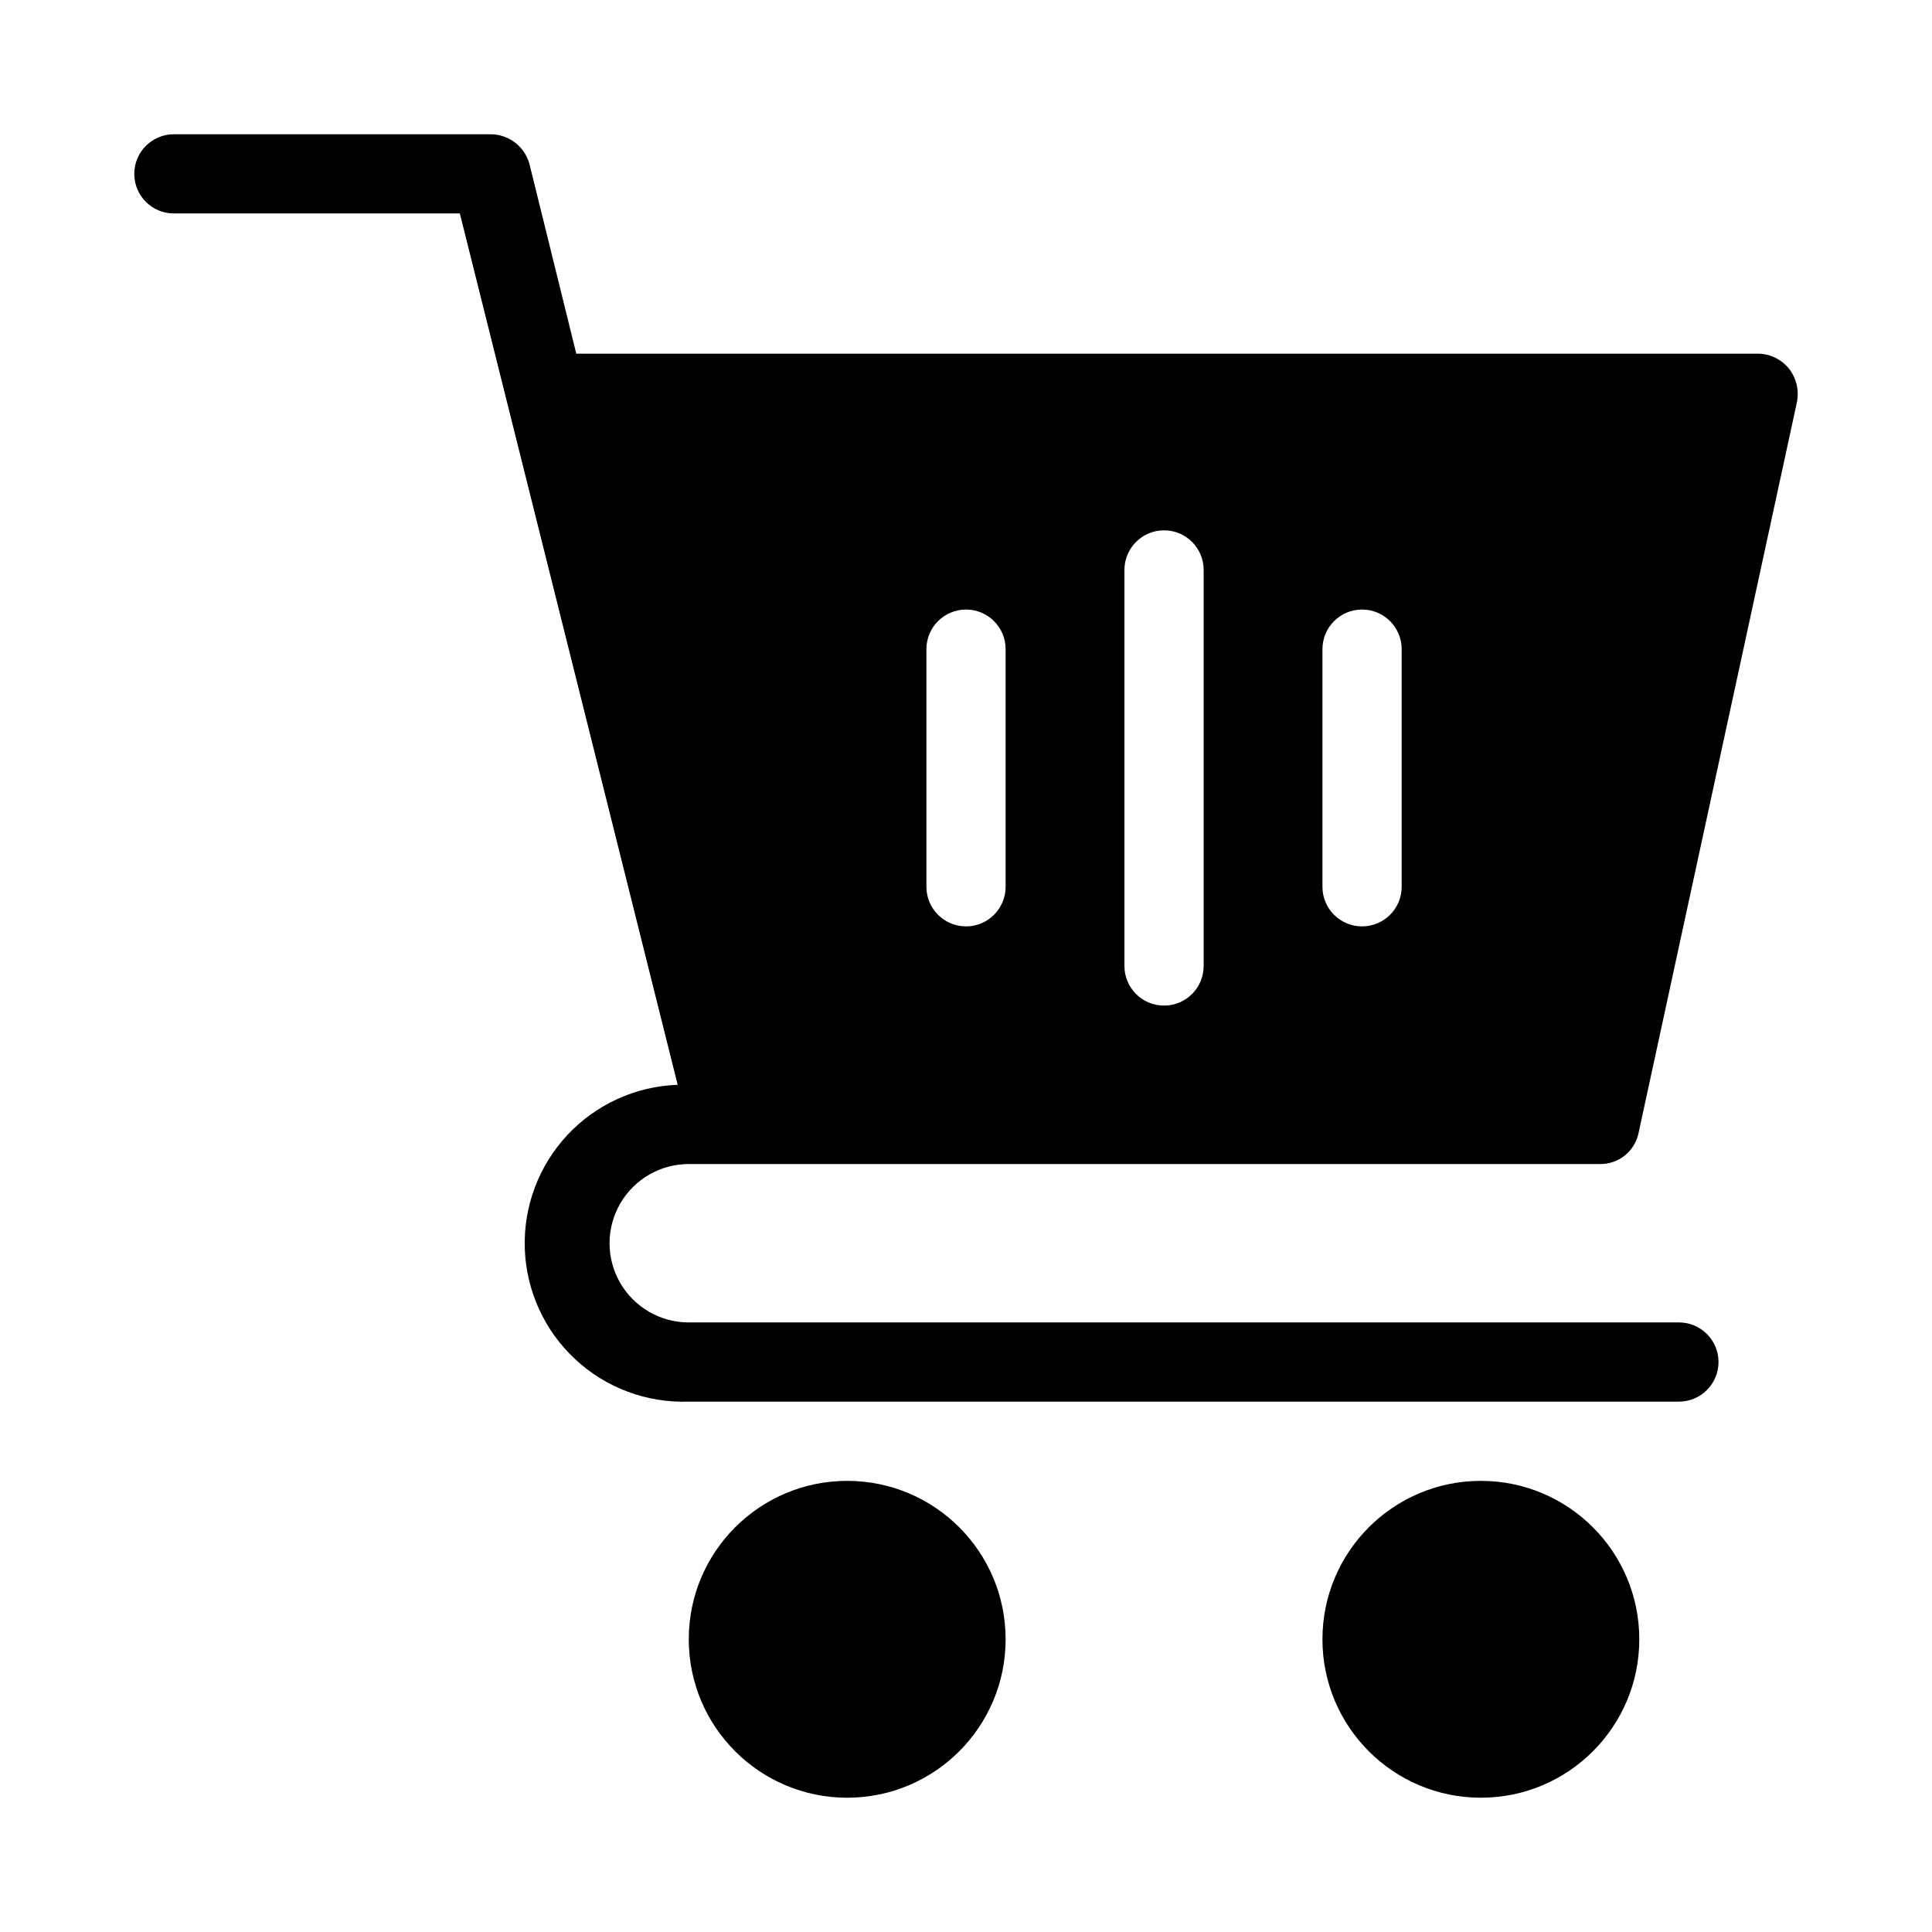 <?xml version="1.0" encoding="UTF-8"?>
<!-- Uploaded to: SVG Repo, www.svgrepo.com, Generator: SVG Repo Mixer Tools -->
<svg fill="#000000" width="800px" height="800px" version="1.1" viewBox="144 144 512 512" xmlns="http://www.w3.org/2000/svg">
 <g>
  <path d="m588.93 494.46h-262.4c-7.5 0-14.43-4-18.18-10.496-3.75-6.492-3.75-14.496 0-20.988 3.75-6.496 10.68-10.496 18.18-10.496h241.41c4.953 0.102 9.277-3.34 10.289-8.188l41.984-193.76c0.609-3.106-0.156-6.32-2.102-8.816-2-2.481-5-3.945-8.188-3.988h-313.2l-12.387-50.172c-1.234-4.676-5.449-7.945-10.285-7.977h-83.969c-5.797 0-10.496 4.699-10.496 10.496s4.699 10.496 10.496 10.496h75.781l57.727 230.91c-11.133 0.387-21.656 5.184-29.254 13.336-7.598 8.148-11.648 18.98-11.258 30.117 0.387 11.133 5.184 21.656 13.336 29.254 8.148 7.602 18.98 11.648 30.117 11.258h262.4c5.797 0 10.496-4.699 10.496-10.496s-4.699-10.496-10.496-10.496zm-94.465-178.43c0-5.797 4.699-10.496 10.496-10.496s10.496 4.699 10.496 10.496v62.977c0 5.797-4.699 10.496-10.496 10.496s-10.496-4.699-10.496-10.496zm-52.477-20.992c0-5.797 4.699-10.496 10.496-10.496s10.496 4.699 10.496 10.496v104.96c0 5.797-4.699 10.496-10.496 10.496s-10.496-4.699-10.496-10.496zm-52.48 20.992c0-5.797 4.699-10.496 10.496-10.496s10.496 4.699 10.496 10.496v62.977c0 5.797-4.699 10.496-10.496 10.496s-10.496-4.699-10.496-10.496z"/>
  <path d="m410.5 578.43c0 23.188-18.797 41.984-41.984 41.984s-41.984-18.797-41.984-41.984 18.797-41.984 41.984-41.984 41.984 18.797 41.984 41.984"/>
  <path d="m578.43 578.43c0 23.188-18.797 41.984-41.984 41.984s-41.984-18.797-41.984-41.984 18.797-41.984 41.984-41.984 41.984 18.797 41.984 41.984"/>
 </g>
</svg>